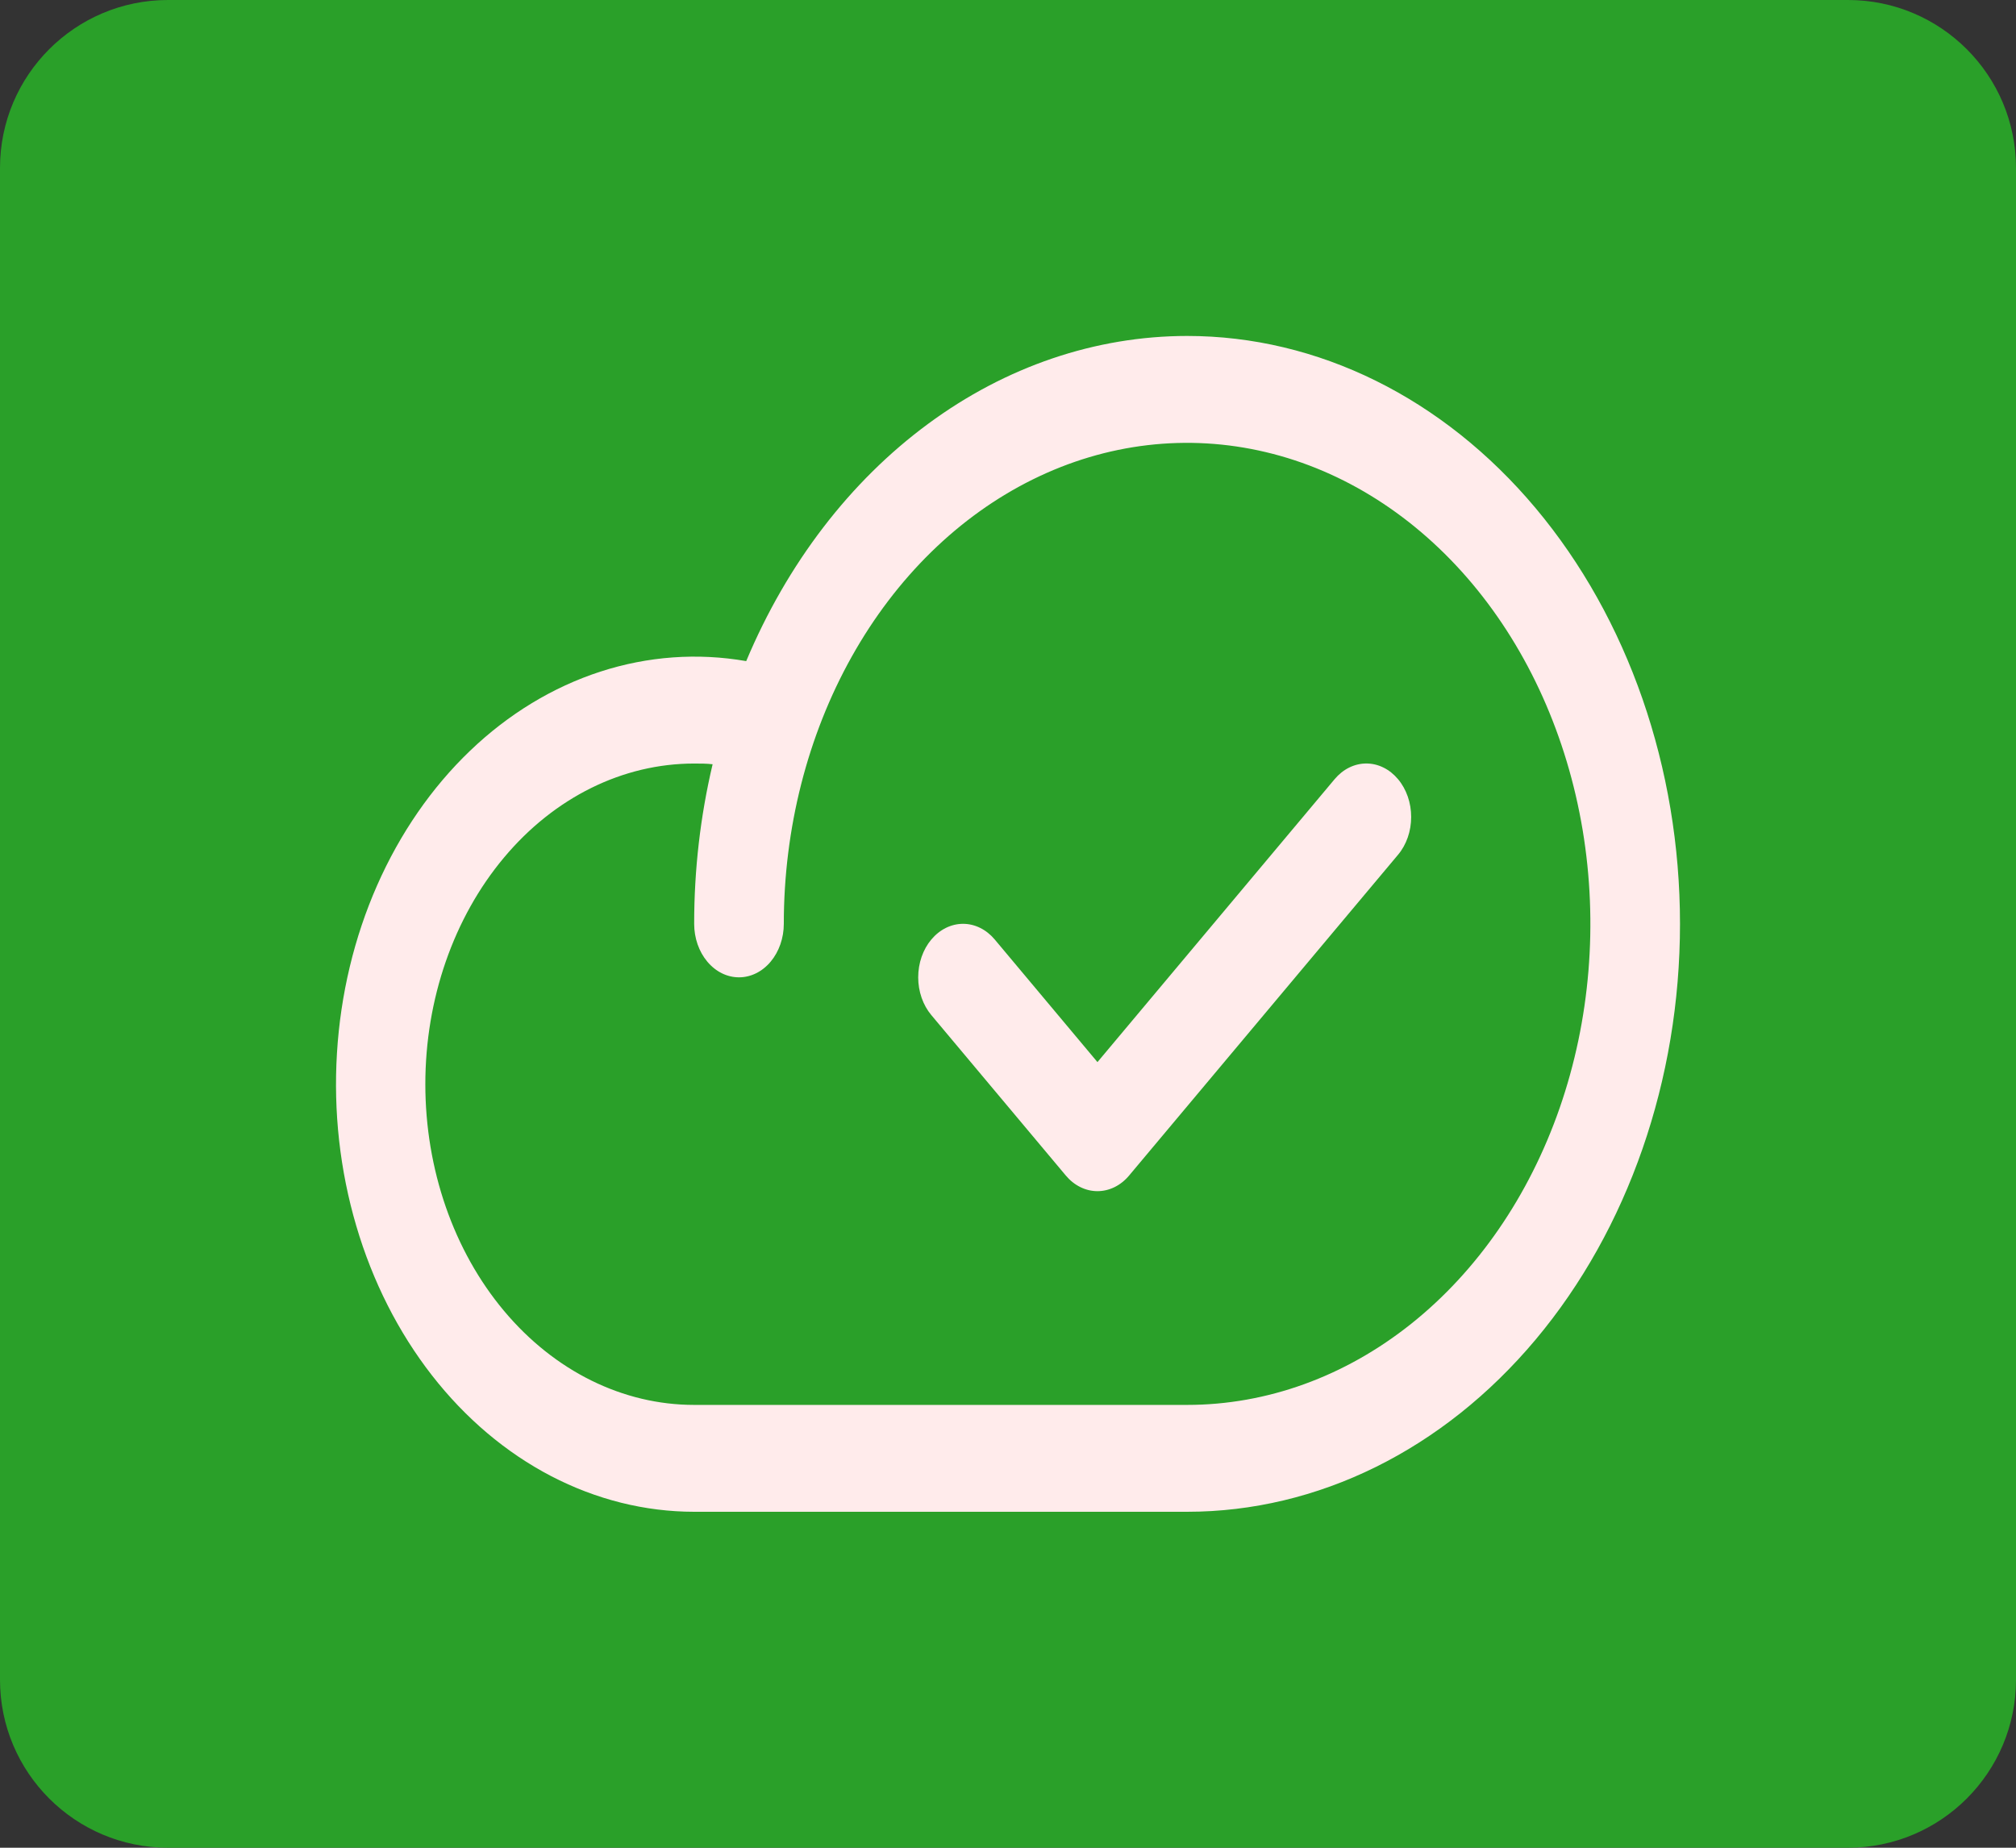 <svg width="48" height="44" viewBox="0 0 48 44" fill="none" xmlns="http://www.w3.org/2000/svg">
<rect x="0" y="0" width="48" height="44" fill="#333333" stroke="none"/>
<path d="M0 4C0 1.791 1.791 0 4 0H44C46.209 0 48 1.791 48 4V40C48 42.209 46.209 44 44 44H4C1.791 44 0 42.209 0 40V4Z" fill="#2AA029"/>
<path d="M28.264 8C26.084 8.002 23.948 8.727 22.095 10.095C20.241 11.462 18.742 13.418 17.767 15.743C16.607 15.541 15.424 15.627 14.293 15.994C13.161 16.362 12.105 17.003 11.191 17.879C10.277 18.755 9.524 19.846 8.978 21.085C8.433 22.323 8.108 23.682 8.023 25.077C7.937 26.472 8.094 27.873 8.483 29.193C8.871 30.513 9.484 31.723 10.282 32.748C11.08 33.773 12.046 34.59 13.121 35.15C14.196 35.709 15.355 35.999 16.528 36H28.264C31.377 36 34.362 34.525 36.563 31.899C38.764 29.274 40 25.713 40 22C40 18.287 38.764 14.726 36.563 12.101C34.362 9.475 31.377 8 28.264 8ZM28.264 33.455H16.528C14.83 33.455 13.202 32.65 12.002 31.218C10.801 29.786 10.127 27.843 10.127 25.818C10.127 23.793 10.801 21.851 12.002 20.419C13.202 18.986 14.83 18.182 16.528 18.182C16.675 18.182 16.822 18.182 16.967 18.199C16.675 19.436 16.527 20.715 16.528 22C16.528 22.337 16.64 22.661 16.841 22.9C17.041 23.139 17.312 23.273 17.595 23.273C17.878 23.273 18.149 23.139 18.349 22.9C18.549 22.661 18.662 22.337 18.662 22C18.662 19.735 19.225 17.52 20.28 15.636C21.335 13.752 22.835 12.284 24.59 11.417C26.344 10.55 28.275 10.324 30.137 10.766C32 11.207 33.711 12.299 35.054 13.9C36.397 15.502 37.311 17.543 37.682 19.765C38.052 21.987 37.862 24.29 37.135 26.384C36.408 28.477 35.178 30.265 33.599 31.524C32.02 32.783 30.163 33.455 28.264 33.455ZM33.286 18.554C33.386 18.672 33.464 18.813 33.518 18.967C33.572 19.122 33.599 19.287 33.599 19.454C33.599 19.622 33.572 19.787 33.518 19.942C33.464 20.096 33.386 20.237 33.286 20.355L26.885 27.991C26.786 28.11 26.668 28.204 26.539 28.268C26.409 28.332 26.27 28.365 26.13 28.365C25.99 28.365 25.851 28.332 25.722 28.268C25.592 28.204 25.474 28.11 25.375 27.991L22.175 24.173C21.974 23.934 21.862 23.61 21.862 23.273C21.862 22.935 21.974 22.611 22.175 22.372C22.375 22.134 22.646 21.999 22.93 21.999C23.213 21.999 23.484 22.134 23.684 22.372L26.13 25.292L31.777 18.554C31.876 18.436 31.994 18.342 32.123 18.278C32.253 18.214 32.392 18.181 32.532 18.181C32.672 18.181 32.811 18.214 32.94 18.278C33.07 18.342 33.187 18.436 33.286 18.554Z" fill="#FFEBEB"/>
</svg>
